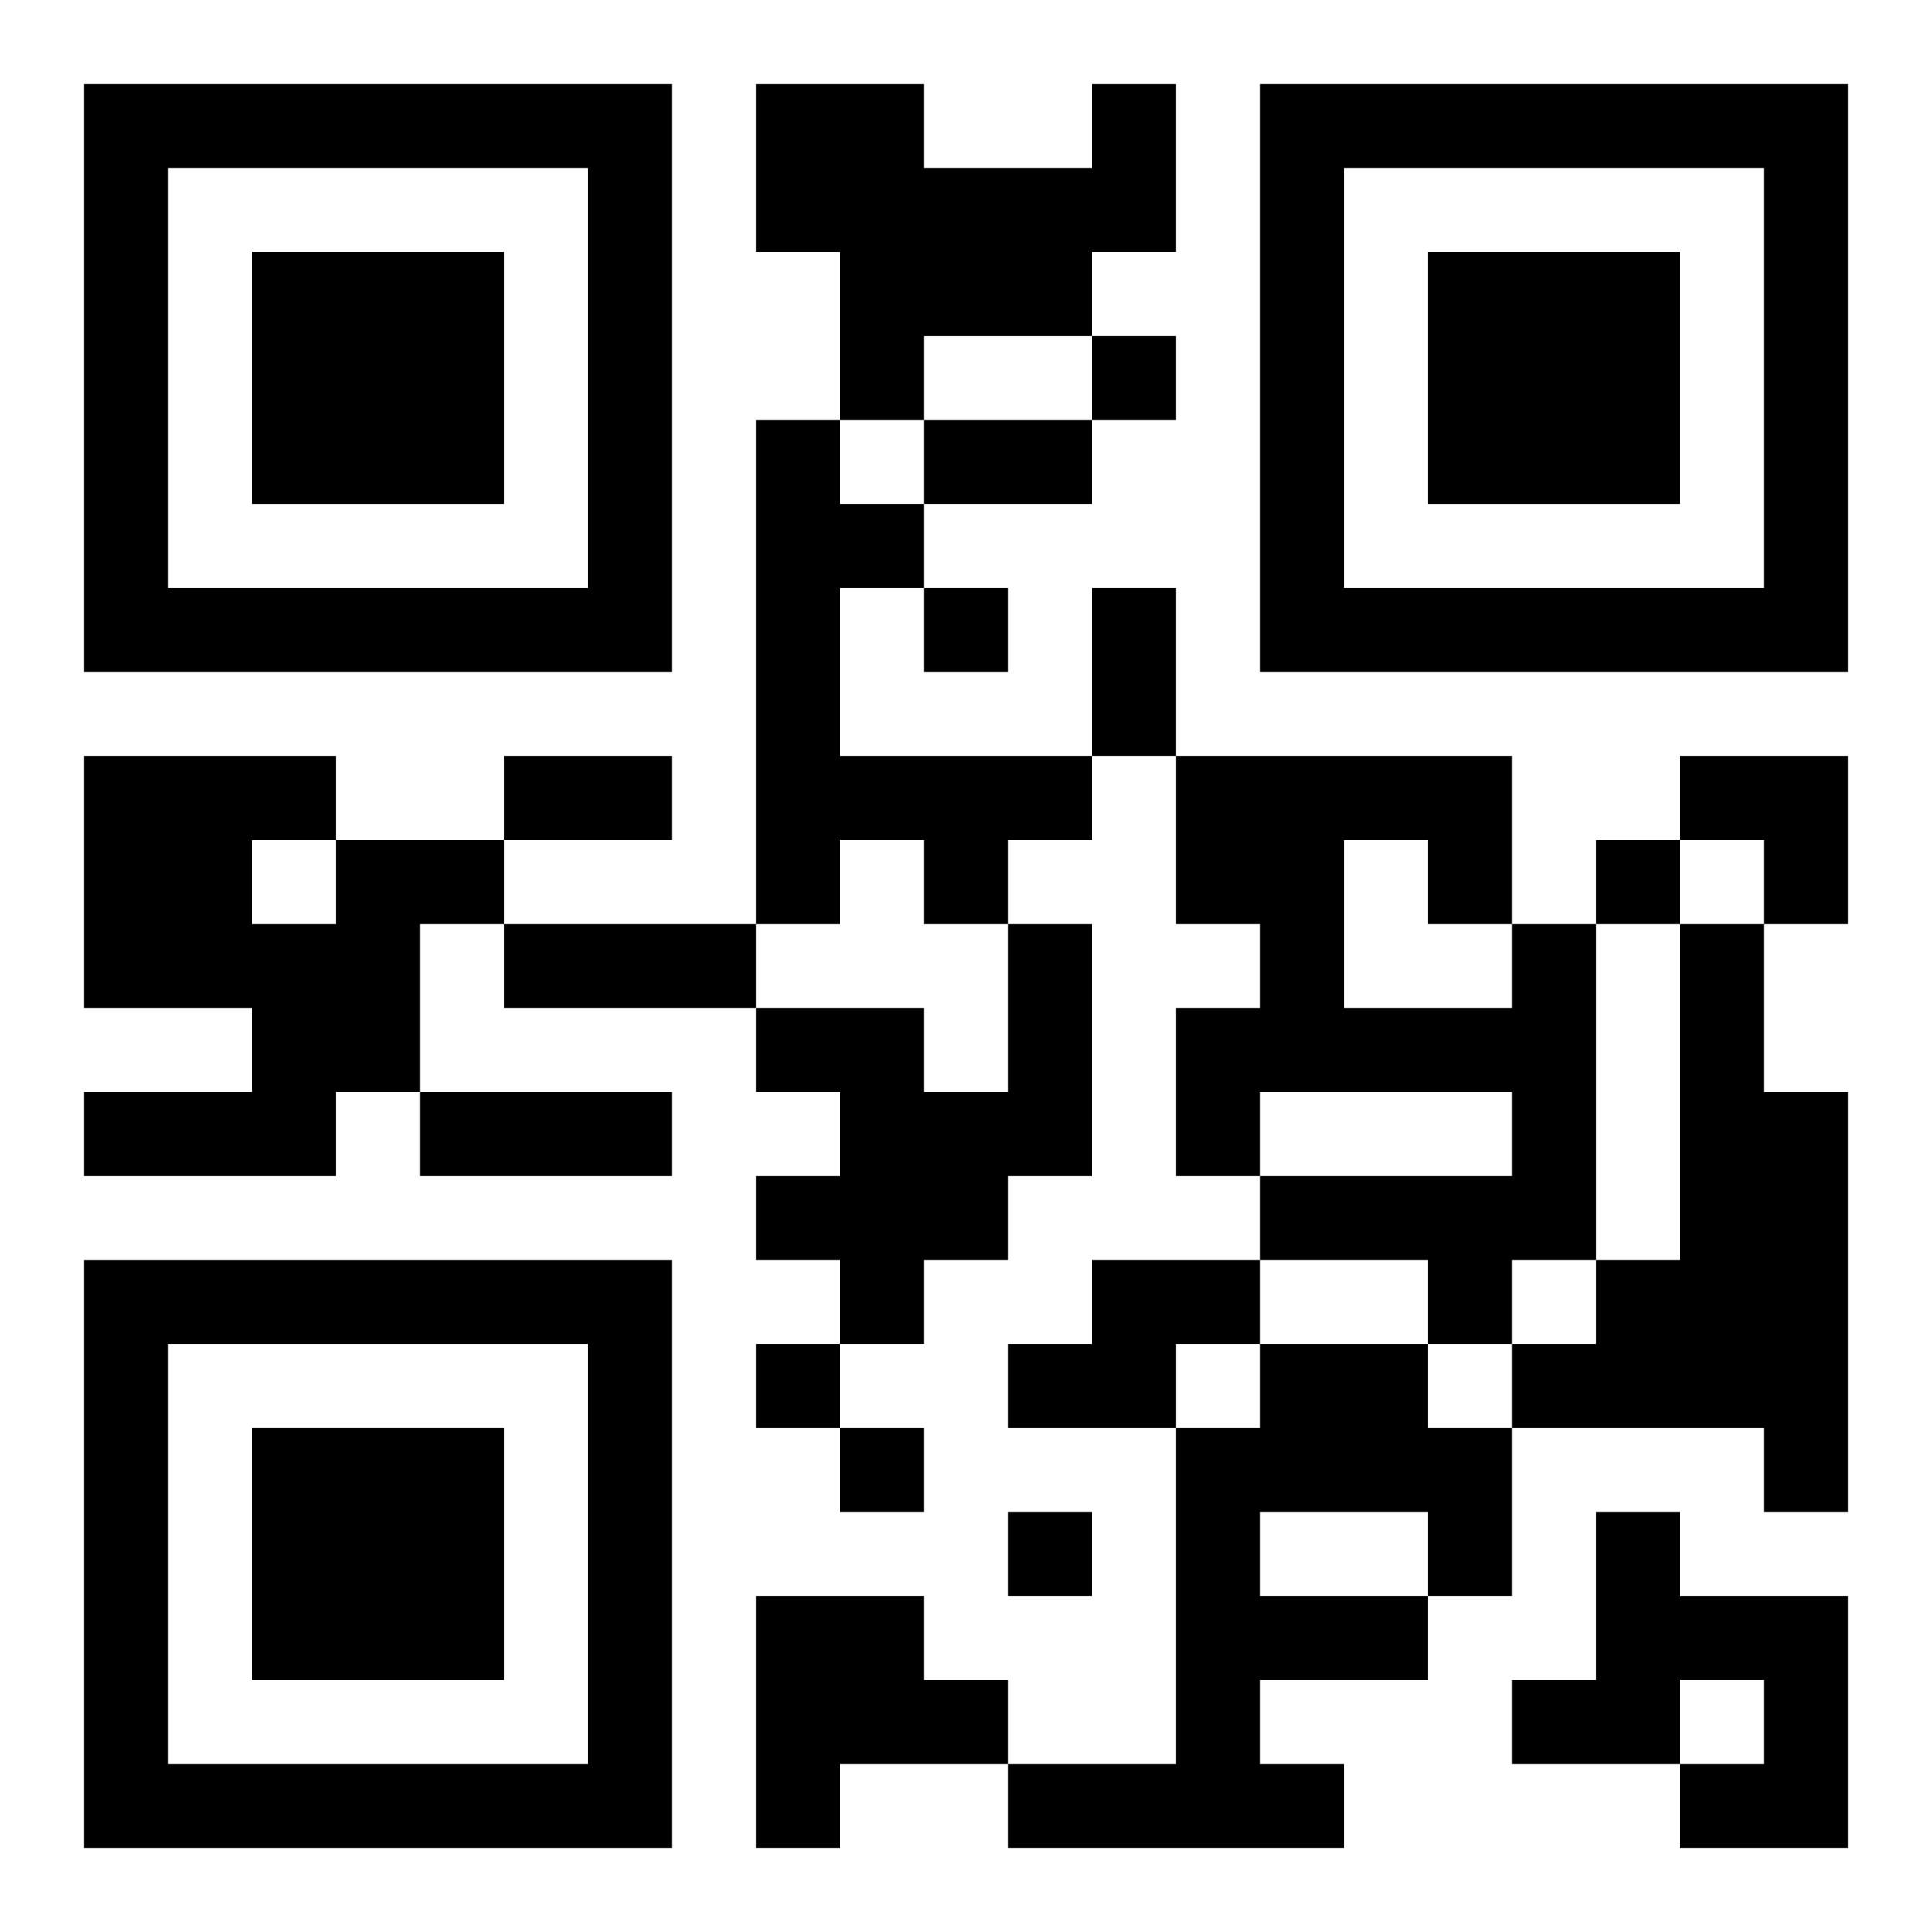 <?xml version="1.0" encoding="UTF-8"?>
<svg width="250" height="250" baseProfile="full" version="1.1" viewBox="-1 -1 23 23" xmlns="http://www.w3.org/2000/svg" xmlns:xlink="http://www.w3.org/1999/xlink"><symbol id="a"><path d="m0 7v7h7v-7h-7zm1 1h5v5h-5v-5zm1 1v3h3v-3h-3z"/></symbol><use y="-7" xlink:href="#a"/><use y="7" xlink:href="#a"/><use x="14" y="-7" xlink:href="#a"/><path d="m12 0h1v2h-1v1h-2v1h-1v-2h-1v-2h2v1h2v-1m-4 4h1v1h1v1h-1v2h3v1h-1v1h-1v-1h-1v1h-1v-6m-5 5h2v1h-1v2h-1v1h-3v-1h2v-1h-2v-3h3v1m-1 0v1h1v-1h-1m9 1h1v3h-1v1h-1v1h-1v-1h-1v-1h1v-1h-1v-1h2v1h1v-2m6 0h1v4h-1v1h-1v-1h-2v-1h3v-1h-3v1h-1v-2h1v-1h-1v-2h4v2m-2-1v2h2v-1h-1v-1h-1m4 1h1v2h1v5h-1v-1h-3v-1h1v-1h1v-4m-7 4h2v1h-1v1h-2v-1h1v-1m2 1h2v1h1v2h-1v1h-2v1h1v1h-4v-1h2v-4h1v-1m0 2v1h2v-1h-2m4 0h1v1h2v3h-2v-1h1v-1h-1v1h-2v-1h1v-2m-10 1h2v1h1v1h-2v1h-1v-3m4-15v1h1v-1h-1m-2 3v1h1v-1h-1m8 3v1h1v-1h-1m-10 6v1h1v-1h-1m1 1v1h1v-1h-1m2 1v1h1v-1h-1m-1-13h2v1h-2v-1m2 2h1v2h-1v-2m-7 2h2v1h-2v-1m0 2h3v1h-3v-1m-1 2h3v1h-3v-1m15-4h2v2h-1v-1h-1z"/></svg>
